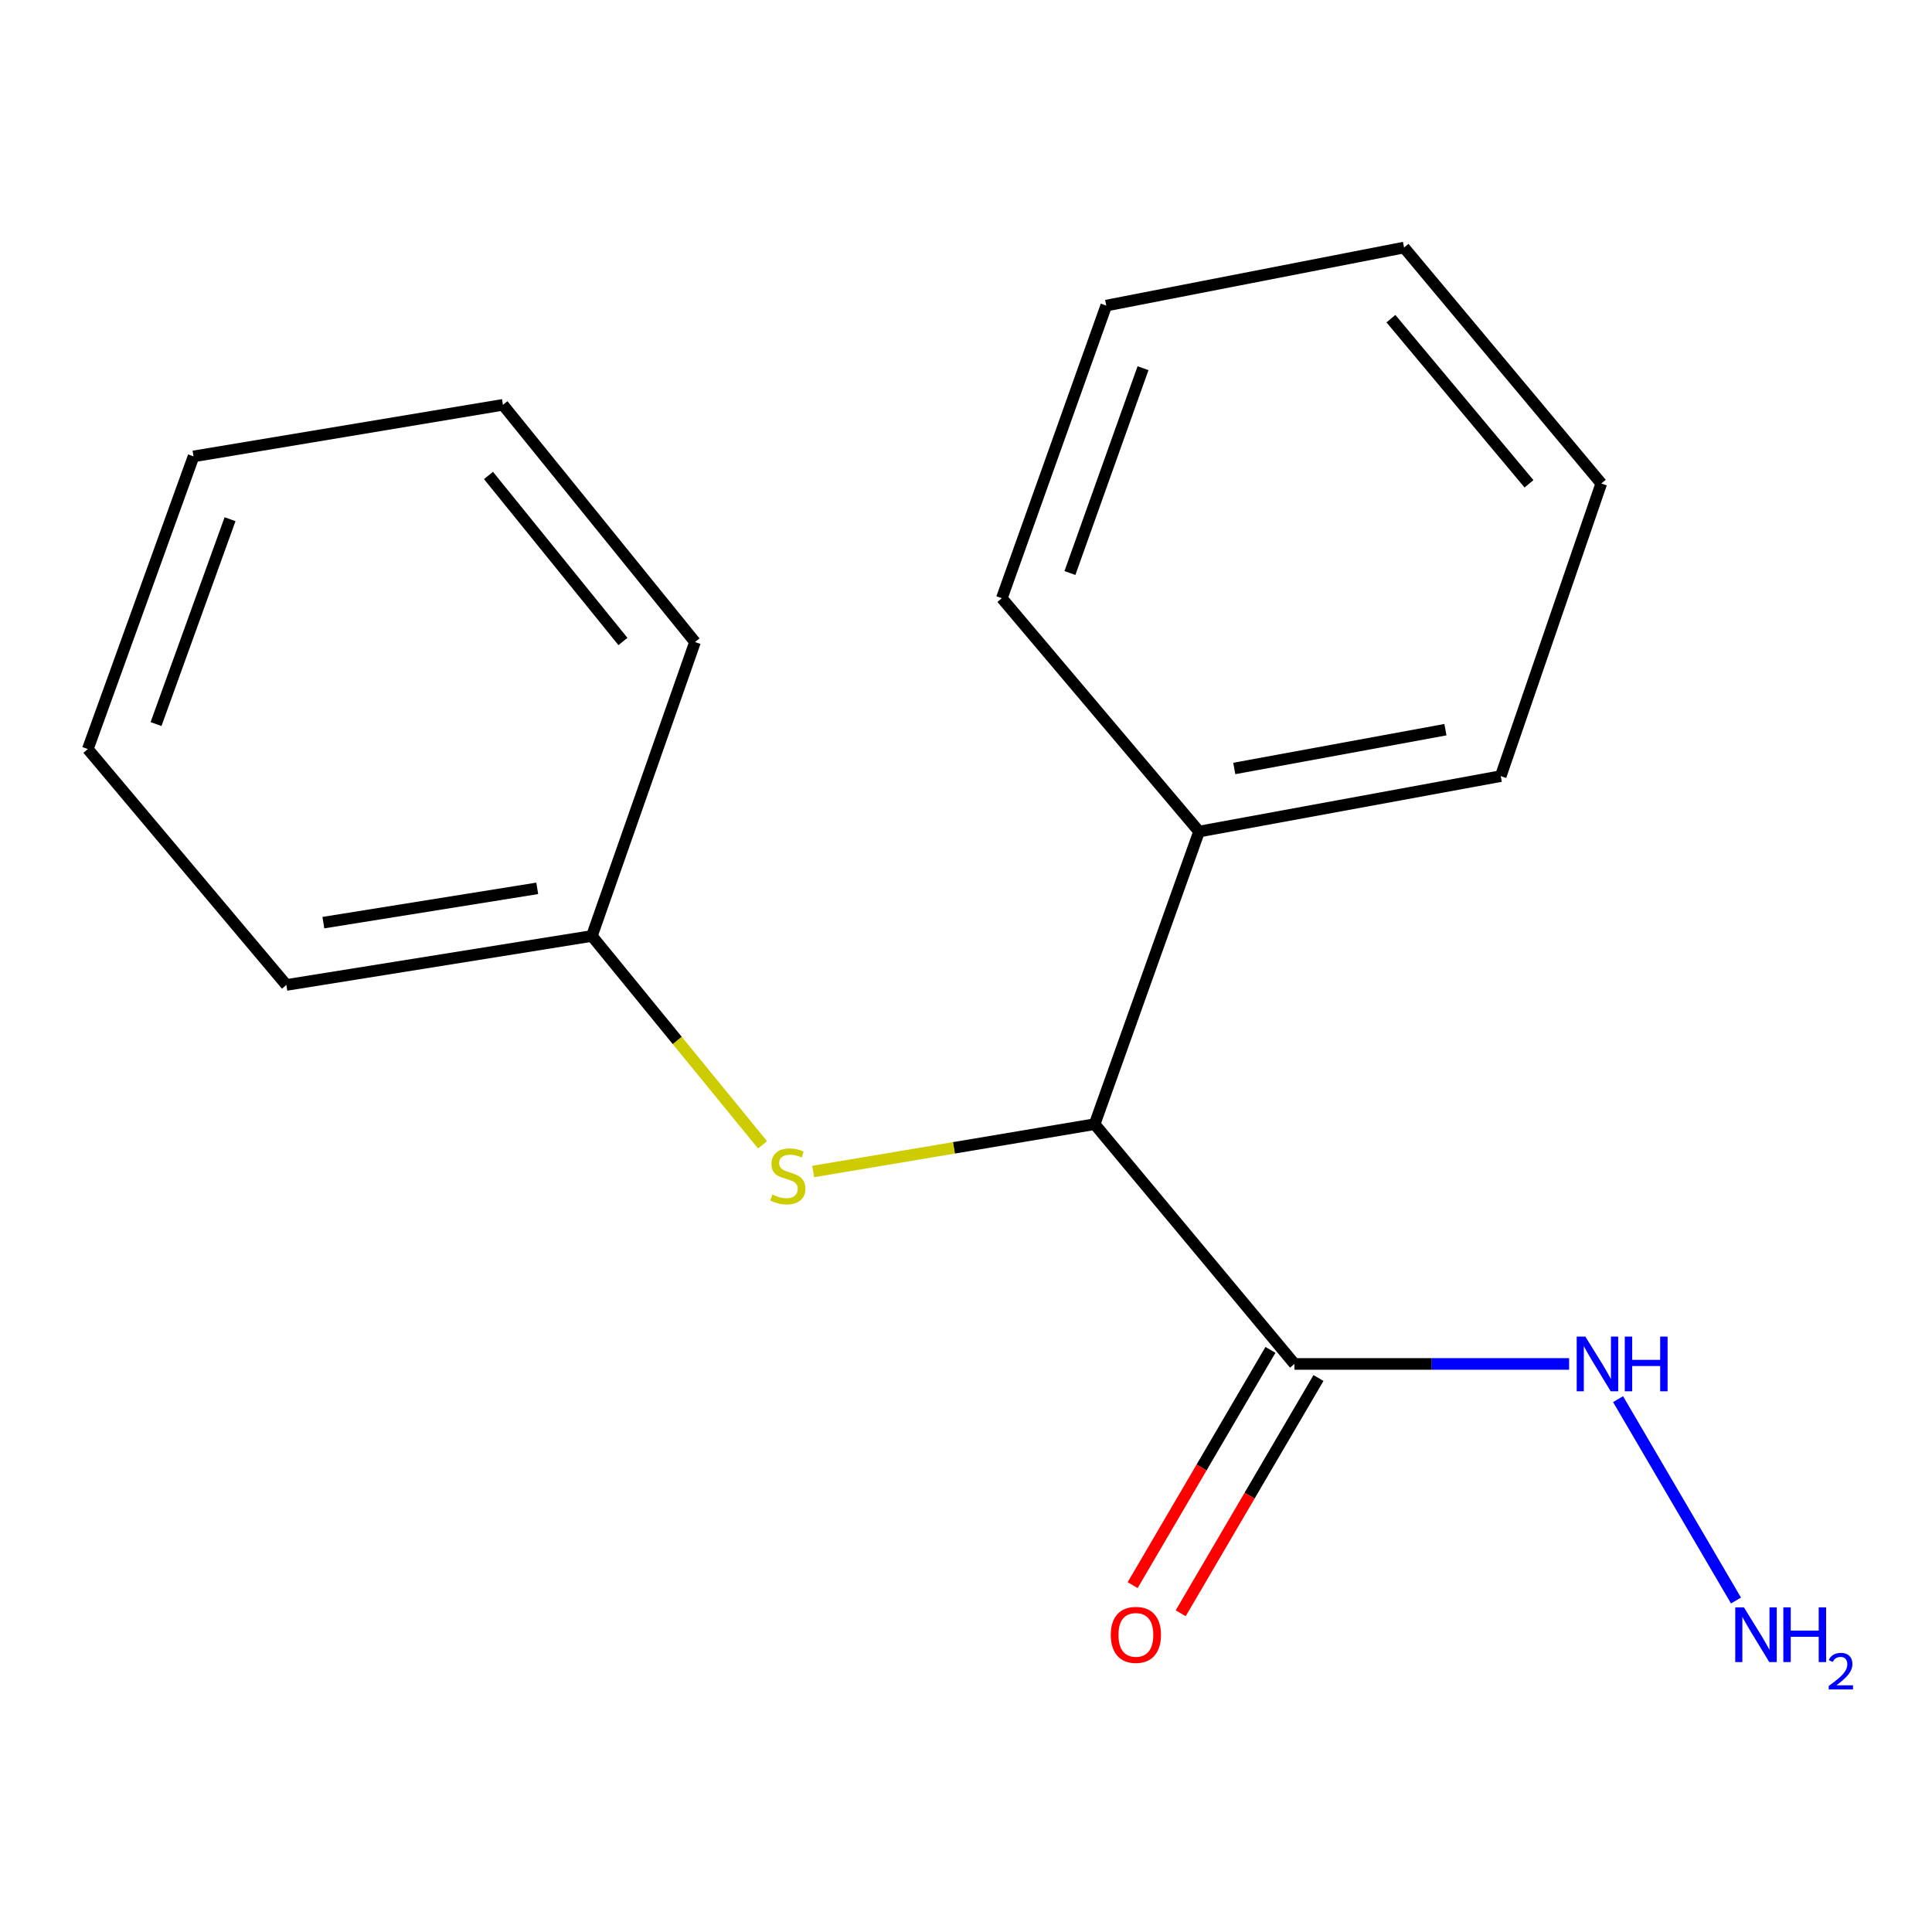 <?xml version='1.0' encoding='iso-8859-1'?>
<svg version='1.1' baseProfile='full'
              xmlns='http://www.w3.org/2000/svg'
                      xmlns:rdkit='http://www.rdkit.org/xml'
                      xmlns:xlink='http://www.w3.org/1999/xlink'
                  xml:space='preserve'
width='1000px' height='1000px' viewBox='0 0 1000 1000'>
<!-- END OF HEADER -->
<rect style='opacity:1.0;fill:#FFFFFF;stroke:none' width='1000' height='1000' x='0' y='0'> </rect>
<path class='bond-0' d='M 670.011,705.977 L 566.591,581.872' style='fill:none;fill-rule:evenodd;stroke:#000000;stroke-width:6px;stroke-linecap:butt;stroke-linejoin:miter;stroke-opacity:1' />
<path class='bond-2' d='M 657.578,698.695 L 621.921,759.578' style='fill:none;fill-rule:evenodd;stroke:#000000;stroke-width:6px;stroke-linecap:butt;stroke-linejoin:miter;stroke-opacity:1' />
<path class='bond-2' d='M 621.921,759.578 L 586.263,820.461' style='fill:none;fill-rule:evenodd;stroke:#FF0000;stroke-width:6px;stroke-linecap:butt;stroke-linejoin:miter;stroke-opacity:1' />
<path class='bond-2' d='M 682.444,713.258 L 646.787,774.141' style='fill:none;fill-rule:evenodd;stroke:#000000;stroke-width:6px;stroke-linecap:butt;stroke-linejoin:miter;stroke-opacity:1' />
<path class='bond-2' d='M 646.787,774.141 L 611.129,835.024' style='fill:none;fill-rule:evenodd;stroke:#FF0000;stroke-width:6px;stroke-linecap:butt;stroke-linejoin:miter;stroke-opacity:1' />
<path class='bond-3' d='M 670.011,705.977 L 741.095,705.977' style='fill:none;fill-rule:evenodd;stroke:#000000;stroke-width:6px;stroke-linecap:butt;stroke-linejoin:miter;stroke-opacity:1' />
<path class='bond-3' d='M 741.095,705.977 L 812.178,705.977' style='fill:none;fill-rule:evenodd;stroke:#0000FF;stroke-width:6px;stroke-linecap:butt;stroke-linejoin:miter;stroke-opacity:1' />
<path class='bond-1' d='M 566.591,581.872 L 493.738,594.122' style='fill:none;fill-rule:evenodd;stroke:#000000;stroke-width:6px;stroke-linecap:butt;stroke-linejoin:miter;stroke-opacity:1' />
<path class='bond-1' d='M 493.738,594.122 L 420.884,606.372' style='fill:none;fill-rule:evenodd;stroke:#CCCC00;stroke-width:6px;stroke-linecap:butt;stroke-linejoin:miter;stroke-opacity:1' />
<path class='bond-4' d='M 566.591,581.872 L 620.639,430.408' style='fill:none;fill-rule:evenodd;stroke:#000000;stroke-width:6px;stroke-linecap:butt;stroke-linejoin:miter;stroke-opacity:1' />
<path class='bond-5' d='M 394.691,592.559 L 350.525,538.507' style='fill:none;fill-rule:evenodd;stroke:#CCCC00;stroke-width:6px;stroke-linecap:butt;stroke-linejoin:miter;stroke-opacity:1' />
<path class='bond-5' d='M 350.525,538.507 L 306.359,484.455' style='fill:none;fill-rule:evenodd;stroke:#000000;stroke-width:6px;stroke-linecap:butt;stroke-linejoin:miter;stroke-opacity:1' />
<path class='bond-6' d='M 837.508,724.197 L 898.543,828.43' style='fill:none;fill-rule:evenodd;stroke:#0000FF;stroke-width:6px;stroke-linecap:butt;stroke-linejoin:miter;stroke-opacity:1' />
<path class='bond-7' d='M 620.639,430.408 L 776.778,401.719' style='fill:none;fill-rule:evenodd;stroke:#000000;stroke-width:6px;stroke-linecap:butt;stroke-linejoin:miter;stroke-opacity:1' />
<path class='bond-7' d='M 638.852,397.762 L 748.149,377.68' style='fill:none;fill-rule:evenodd;stroke:#000000;stroke-width:6px;stroke-linecap:butt;stroke-linejoin:miter;stroke-opacity:1' />
<path class='bond-8' d='M 620.639,430.408 L 518.547,309.633' style='fill:none;fill-rule:evenodd;stroke:#000000;stroke-width:6px;stroke-linecap:butt;stroke-linejoin:miter;stroke-opacity:1' />
<path class='bond-9' d='M 306.359,484.455 L 148.219,509.814' style='fill:none;fill-rule:evenodd;stroke:#000000;stroke-width:6px;stroke-linecap:butt;stroke-linejoin:miter;stroke-opacity:1' />
<path class='bond-9' d='M 278.075,459.806 L 167.377,477.557' style='fill:none;fill-rule:evenodd;stroke:#000000;stroke-width:6px;stroke-linecap:butt;stroke-linejoin:miter;stroke-opacity:1' />
<path class='bond-10' d='M 306.359,484.455 L 359.734,332.318' style='fill:none;fill-rule:evenodd;stroke:#000000;stroke-width:6px;stroke-linecap:butt;stroke-linejoin:miter;stroke-opacity:1' />
<path class='bond-11' d='M 776.778,401.719 L 828.824,250.254' style='fill:none;fill-rule:evenodd;stroke:#000000;stroke-width:6px;stroke-linecap:butt;stroke-linejoin:miter;stroke-opacity:1' />
<path class='bond-12' d='M 518.547,309.633 L 572.594,158.169' style='fill:none;fill-rule:evenodd;stroke:#000000;stroke-width:6px;stroke-linecap:butt;stroke-linejoin:miter;stroke-opacity:1' />
<path class='bond-12' d='M 553.795,296.598 L 591.628,190.573' style='fill:none;fill-rule:evenodd;stroke:#000000;stroke-width:6px;stroke-linecap:butt;stroke-linejoin:miter;stroke-opacity:1' />
<path class='bond-14' d='M 148.219,509.814 L 45.455,387.711' style='fill:none;fill-rule:evenodd;stroke:#000000;stroke-width:6px;stroke-linecap:butt;stroke-linejoin:miter;stroke-opacity:1' />
<path class='bond-13' d='M 359.734,332.318 L 260.316,209.543' style='fill:none;fill-rule:evenodd;stroke:#000000;stroke-width:6px;stroke-linecap:butt;stroke-linejoin:miter;stroke-opacity:1' />
<path class='bond-13' d='M 322.426,332.037 L 252.834,246.094' style='fill:none;fill-rule:evenodd;stroke:#000000;stroke-width:6px;stroke-linecap:butt;stroke-linejoin:miter;stroke-opacity:1' />
<path class='bond-17' d='M 828.824,250.254 L 726.733,128.135' style='fill:none;fill-rule:evenodd;stroke:#000000;stroke-width:6px;stroke-linecap:butt;stroke-linejoin:miter;stroke-opacity:1' />
<path class='bond-17' d='M 791.402,250.419 L 719.938,164.936' style='fill:none;fill-rule:evenodd;stroke:#000000;stroke-width:6px;stroke-linecap:butt;stroke-linejoin:miter;stroke-opacity:1' />
<path class='bond-16' d='M 572.594,158.169 L 726.733,128.135' style='fill:none;fill-rule:evenodd;stroke:#000000;stroke-width:6px;stroke-linecap:butt;stroke-linejoin:miter;stroke-opacity:1' />
<path class='bond-15' d='M 260.316,209.543 L 100.175,236.23' style='fill:none;fill-rule:evenodd;stroke:#000000;stroke-width:6px;stroke-linecap:butt;stroke-linejoin:miter;stroke-opacity:1' />
<path class='bond-18' d='M 45.455,387.711 L 100.175,236.23' style='fill:none;fill-rule:evenodd;stroke:#000000;stroke-width:6px;stroke-linecap:butt;stroke-linejoin:miter;stroke-opacity:1' />
<path class='bond-18' d='M 80.765,374.779 L 119.069,268.743' style='fill:none;fill-rule:evenodd;stroke:#000000;stroke-width:6px;stroke-linecap:butt;stroke-linejoin:miter;stroke-opacity:1' />
<path  class='atom-2' d='M 399.778 618.296
Q 400.098 618.416, 401.418 618.976
Q 402.738 619.536, 404.178 619.896
Q 405.658 620.216, 407.098 620.216
Q 409.778 620.216, 411.338 618.936
Q 412.898 617.616, 412.898 615.336
Q 412.898 613.776, 412.098 612.816
Q 411.338 611.856, 410.138 611.336
Q 408.938 610.816, 406.938 610.216
Q 404.418 609.456, 402.898 608.736
Q 401.418 608.016, 400.338 606.496
Q 399.298 604.976, 399.298 602.416
Q 399.298 598.856, 401.698 596.656
Q 404.138 594.456, 408.938 594.456
Q 412.218 594.456, 415.938 596.016
L 415.018 599.096
Q 411.618 597.696, 409.058 597.696
Q 406.298 597.696, 404.778 598.856
Q 403.258 599.976, 403.298 601.936
Q 403.298 603.456, 404.058 604.376
Q 404.858 605.296, 405.978 605.816
Q 407.138 606.336, 409.058 606.936
Q 411.618 607.736, 413.138 608.536
Q 414.658 609.336, 415.738 610.976
Q 416.858 612.576, 416.858 615.336
Q 416.858 619.256, 414.218 621.376
Q 411.618 623.456, 407.258 623.456
Q 404.738 623.456, 402.818 622.896
Q 400.938 622.376, 398.698 621.456
L 399.778 618.296
' fill='#CCCC00'/>
<path  class='atom-3' d='M 574.931 846.203
Q 574.931 839.403, 578.291 835.603
Q 581.651 831.803, 587.931 831.803
Q 594.211 831.803, 597.571 835.603
Q 600.931 839.403, 600.931 846.203
Q 600.931 853.083, 597.531 857.003
Q 594.131 860.883, 587.931 860.883
Q 581.691 860.883, 578.291 857.003
Q 574.931 853.123, 574.931 846.203
M 587.931 857.683
Q 592.251 857.683, 594.571 854.803
Q 596.931 851.883, 596.931 846.203
Q 596.931 840.643, 594.571 837.843
Q 592.251 835.003, 587.931 835.003
Q 583.611 835.003, 581.251 837.803
Q 578.931 840.603, 578.931 846.203
Q 578.931 851.923, 581.251 854.803
Q 583.611 857.683, 587.931 857.683
' fill='#FF0000'/>
<path  class='atom-4' d='M 820.579 691.817
L 829.859 706.817
Q 830.779 708.297, 832.259 710.977
Q 833.739 713.657, 833.819 713.817
L 833.819 691.817
L 837.579 691.817
L 837.579 720.137
L 833.699 720.137
L 823.739 703.737
Q 822.579 701.817, 821.339 699.617
Q 820.139 697.417, 819.779 696.737
L 819.779 720.137
L 816.099 720.137
L 816.099 691.817
L 820.579 691.817
' fill='#0000FF'/>
<path  class='atom-4' d='M 840.979 691.817
L 844.819 691.817
L 844.819 703.857
L 859.299 703.857
L 859.299 691.817
L 863.139 691.817
L 863.139 720.137
L 859.299 720.137
L 859.299 707.057
L 844.819 707.057
L 844.819 720.137
L 840.979 720.137
L 840.979 691.817
' fill='#0000FF'/>
<path  class='atom-7' d='M 902.643 831.963
L 911.923 846.963
Q 912.843 848.443, 914.323 851.123
Q 915.803 853.803, 915.883 853.963
L 915.883 831.963
L 919.643 831.963
L 919.643 860.283
L 915.763 860.283
L 905.803 843.883
Q 904.643 841.963, 903.403 839.763
Q 902.203 837.563, 901.843 836.883
L 901.843 860.283
L 898.163 860.283
L 898.163 831.963
L 902.643 831.963
' fill='#0000FF'/>
<path  class='atom-7' d='M 923.043 831.963
L 926.883 831.963
L 926.883 844.003
L 941.363 844.003
L 941.363 831.963
L 945.203 831.963
L 945.203 860.283
L 941.363 860.283
L 941.363 847.203
L 926.883 847.203
L 926.883 860.283
L 923.043 860.283
L 923.043 831.963
' fill='#0000FF'/>
<path  class='atom-7' d='M 946.576 859.289
Q 947.262 857.52, 948.899 856.543
Q 950.536 855.54, 952.806 855.54
Q 955.631 855.54, 957.215 857.071
Q 958.799 858.603, 958.799 861.322
Q 958.799 864.094, 956.74 866.681
Q 954.707 869.268, 950.483 872.331
L 959.116 872.331
L 959.116 874.443
L 946.523 874.443
L 946.523 872.674
Q 950.008 870.192, 952.067 868.344
Q 954.153 866.496, 955.156 864.833
Q 956.159 863.17, 956.159 861.454
Q 956.159 859.659, 955.261 858.655
Q 954.364 857.652, 952.806 857.652
Q 951.301 857.652, 950.298 858.259
Q 949.295 858.867, 948.582 860.213
L 946.576 859.289
' fill='#0000FF'/>
</svg>
